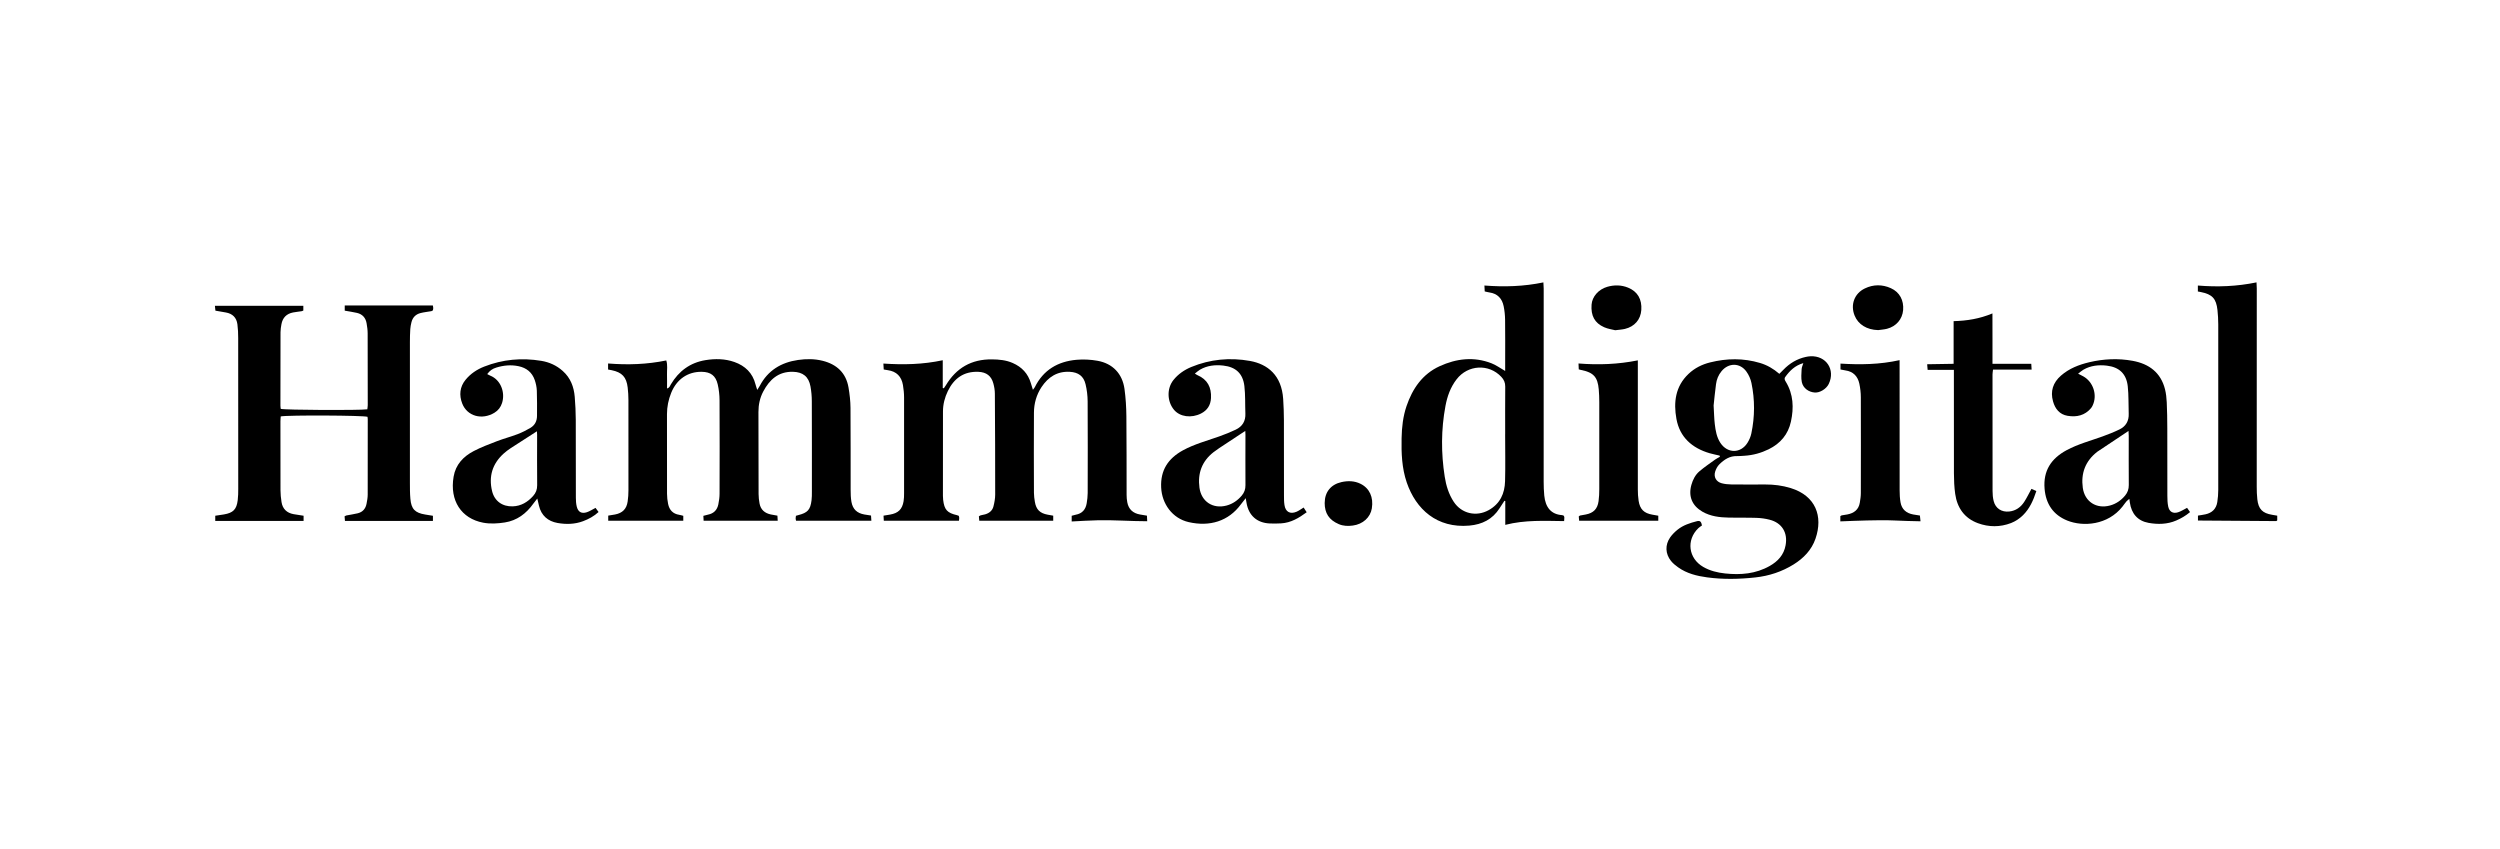 <?xml version="1.0" encoding="UTF-8"?>
<svg xmlns="http://www.w3.org/2000/svg" width="159" height="54" viewBox="0 0 159 54" fill="none">
  <g clip-path="url(#clip0_7862_130129)">
    <path d="M66.985 32.796V33.117H62.281C62.274 33.036 62.265 32.935 62.257 32.838C62.309 32.809 62.339 32.784 62.371 32.775C62.464 32.75 62.562 32.739 62.656 32.712C62.919 32.635 63.118 32.474 63.184 32.206C63.246 31.96 63.294 31.704 63.294 31.453C63.295 29.314 63.288 27.176 63.273 25.037C63.273 24.82 63.235 24.599 63.178 24.39C63.048 23.903 62.731 23.669 62.223 23.648C61.294 23.612 60.672 24.068 60.283 24.872C60.085 25.28 59.973 25.717 59.973 26.174C59.968 27.96 59.97 29.747 59.97 31.533C59.97 31.618 59.974 31.703 59.984 31.788C60.059 32.423 60.24 32.621 60.868 32.766C60.903 32.774 60.935 32.791 60.979 32.807C60.988 32.851 61.006 32.897 61.007 32.943C61.007 33.002 60.995 33.06 60.988 33.117H56.21C56.205 33.025 56.199 32.924 56.192 32.796C56.347 32.771 56.476 32.75 56.606 32.728C57.126 32.639 57.382 32.393 57.468 31.88C57.496 31.713 57.499 31.54 57.499 31.371C57.502 29.341 57.505 27.312 57.499 25.283C57.499 25.018 57.471 24.749 57.427 24.487C57.335 23.947 57.019 23.619 56.461 23.543C56.39 23.533 56.318 23.518 56.205 23.499C56.199 23.391 56.192 23.28 56.183 23.122C57.461 23.207 58.695 23.182 59.959 22.911V24.677C59.983 24.683 60.005 24.689 60.028 24.695C60.071 24.632 60.117 24.57 60.156 24.506C60.818 23.4 61.787 22.84 63.088 22.856C63.543 22.861 63.986 22.901 64.409 23.087C64.991 23.341 65.382 23.761 65.563 24.371C65.601 24.499 65.642 24.624 65.693 24.79C65.75 24.714 65.79 24.673 65.815 24.623C66.358 23.529 67.279 22.99 68.461 22.883C68.905 22.844 69.367 22.867 69.805 22.946C70.767 23.119 71.383 23.766 71.518 24.737C71.597 25.314 71.632 25.899 71.638 26.48C71.655 28.145 71.648 29.809 71.652 31.474C71.652 31.631 71.665 31.791 71.695 31.946C71.778 32.392 72.059 32.644 72.504 32.722C72.646 32.747 72.788 32.769 72.946 32.796C72.952 32.911 72.956 33.005 72.962 33.151C72.41 33.144 71.881 33.134 71.35 33.11C70.827 33.087 70.302 33.081 69.778 33.091C69.246 33.101 68.713 33.139 68.159 33.166V32.803C68.251 32.78 68.33 32.752 68.412 32.737C68.827 32.664 69.05 32.404 69.114 32.004C69.149 31.789 69.177 31.57 69.177 31.353C69.181 29.409 69.186 27.464 69.174 25.52C69.171 25.158 69.127 24.791 69.042 24.44C68.918 23.915 68.579 23.679 68.043 23.648C67.24 23.603 66.668 23.978 66.24 24.62C65.916 25.11 65.763 25.662 65.759 26.241C65.747 27.943 65.753 29.644 65.759 31.344C65.759 31.537 65.787 31.732 65.819 31.924C65.901 32.409 66.139 32.642 66.628 32.733C66.737 32.753 66.843 32.771 66.985 32.797V32.796Z" fill="black"></path>
    <path d="M27.53 19.43C27.542 19.504 27.554 19.549 27.554 19.596C27.554 19.643 27.541 19.689 27.534 19.735C27.495 19.757 27.466 19.785 27.433 19.79C27.206 19.831 26.975 19.853 26.751 19.909C26.442 19.986 26.242 20.187 26.167 20.5C26.133 20.64 26.103 20.785 26.094 20.929C26.076 21.208 26.07 21.488 26.07 21.767C26.07 24.744 26.069 27.722 26.07 30.7C26.07 31.04 26.07 31.382 26.1 31.72C26.155 32.376 26.394 32.618 27.043 32.724C27.198 32.749 27.354 32.775 27.534 32.804V33.131H21.939C21.931 33.034 21.923 32.934 21.915 32.838C21.971 32.812 22.002 32.788 22.035 32.782C22.274 32.736 22.515 32.702 22.752 32.645C23.068 32.567 23.253 32.352 23.312 32.039C23.349 31.849 23.386 31.654 23.386 31.463C23.392 29.858 23.39 28.254 23.389 26.649C23.389 26.601 23.378 26.554 23.374 26.509C23.108 26.417 18.322 26.393 17.855 26.484C17.849 26.583 17.836 26.689 17.836 26.796C17.836 28.254 17.833 29.713 17.839 31.17C17.839 31.423 17.866 31.679 17.905 31.931C17.972 32.364 18.239 32.621 18.67 32.7C18.874 32.737 19.078 32.765 19.308 32.801V33.131H13.69V32.801C13.887 32.772 14.067 32.747 14.246 32.717C14.83 32.617 15.048 32.398 15.119 31.812C15.149 31.572 15.152 31.327 15.152 31.084C15.152 27.887 15.152 24.692 15.149 21.495C15.149 21.204 15.137 20.911 15.099 20.623C15.043 20.201 14.79 19.948 14.366 19.874C14.151 19.836 13.937 19.799 13.7 19.758C13.69 19.665 13.681 19.572 13.668 19.451H19.292V19.751C19.248 19.768 19.216 19.787 19.182 19.793C19.002 19.821 18.819 19.839 18.641 19.872C18.224 19.953 17.974 20.206 17.899 20.623C17.87 20.79 17.841 20.959 17.841 21.129C17.835 22.684 17.835 24.241 17.835 25.796C17.835 25.868 17.848 25.938 17.855 26.004C18.136 26.08 22.821 26.104 23.361 26.032C23.37 25.947 23.389 25.855 23.389 25.763C23.389 24.244 23.39 22.724 23.383 21.205C23.383 20.989 23.352 20.769 23.314 20.554C23.254 20.212 23.051 19.982 22.707 19.901C22.459 19.845 22.206 19.808 21.925 19.758V19.429H27.529L27.53 19.43Z" fill="black"></path>
    <path d="M38.674 23.498V23.117C39.93 23.218 41.151 23.176 42.376 22.924C42.472 23.233 42.413 23.523 42.421 23.808C42.43 24.098 42.423 24.389 42.423 24.706C42.588 24.667 42.613 24.535 42.669 24.443C43.17 23.6 43.893 23.065 44.867 22.905C45.485 22.804 46.11 22.812 46.709 23.024C47.396 23.268 47.868 23.723 48.05 24.446C48.075 24.547 48.111 24.643 48.161 24.799C48.234 24.681 48.281 24.616 48.319 24.545C48.834 23.559 49.681 23.049 50.756 22.894C51.276 22.819 51.805 22.817 52.319 22.946C53.216 23.17 53.805 23.713 53.965 24.642C54.038 25.071 54.089 25.509 54.092 25.944C54.107 27.681 54.096 29.419 54.101 31.157C54.101 31.412 54.108 31.669 54.152 31.919C54.236 32.389 54.508 32.639 54.976 32.722C55.108 32.746 55.239 32.763 55.397 32.788C55.404 32.902 55.412 33.005 55.419 33.119H50.63C50.625 33.094 50.606 33.04 50.603 32.984C50.601 32.926 50.616 32.867 50.623 32.804C50.68 32.788 50.726 32.774 50.771 32.762C51.366 32.61 51.538 32.424 51.614 31.821C51.637 31.641 51.636 31.457 51.636 31.276C51.636 29.356 51.64 27.436 51.631 25.517C51.631 25.202 51.603 24.885 51.546 24.576C51.432 23.951 51.062 23.66 50.43 23.646C49.502 23.624 48.938 24.149 48.54 24.904C48.328 25.306 48.236 25.747 48.237 26.204C48.241 27.943 48.238 29.679 48.246 31.417C48.246 31.622 48.271 31.83 48.309 32.03C48.383 32.421 48.642 32.638 49.021 32.719C49.151 32.747 49.283 32.766 49.444 32.796C49.45 32.902 49.456 33.003 49.462 33.117H44.75C44.746 33.027 44.74 32.924 44.734 32.807C44.846 32.778 44.936 32.75 45.03 32.731C45.394 32.66 45.612 32.434 45.685 32.082C45.732 31.858 45.764 31.625 45.764 31.397C45.77 29.416 45.773 27.436 45.763 25.455C45.761 25.117 45.723 24.774 45.647 24.446C45.52 23.889 45.195 23.654 44.629 23.647C43.745 23.634 43.036 24.121 42.688 24.984C42.513 25.417 42.421 25.869 42.42 26.335C42.417 28.023 42.417 29.713 42.423 31.401C42.423 31.619 42.448 31.839 42.492 32.052C42.571 32.433 42.794 32.68 43.197 32.742C43.28 32.755 43.361 32.781 43.457 32.806V33.12H38.683V32.793C38.837 32.768 38.98 32.749 39.12 32.721C39.59 32.63 39.851 32.37 39.919 31.896C39.955 31.656 39.969 31.412 39.969 31.17C39.972 29.262 39.972 27.355 39.968 25.448C39.968 25.182 39.952 24.913 39.921 24.648C39.842 23.978 39.561 23.681 38.904 23.545C38.834 23.53 38.762 23.517 38.671 23.501L38.674 23.498Z" fill="black"></path>
    <path d="M95.729 23.593C95.729 23.385 95.729 23.194 95.729 23.002C95.729 22.115 95.736 21.227 95.724 20.341C95.72 20.051 95.691 19.757 95.632 19.473C95.533 18.987 95.243 18.673 94.73 18.6C94.634 18.586 94.542 18.56 94.428 18.535C94.422 18.421 94.418 18.317 94.409 18.159C95.673 18.257 96.907 18.221 98.16 17.96C98.169 18.12 98.179 18.237 98.179 18.354C98.179 22.449 98.177 26.546 98.177 30.641C98.177 30.932 98.187 31.224 98.215 31.514C98.288 32.265 98.645 32.712 99.346 32.762C99.381 32.765 99.414 32.784 99.452 32.796C99.466 32.828 99.49 32.86 99.492 32.894C99.495 32.964 99.484 33.036 99.477 33.142C98.232 33.128 96.99 33.059 95.736 33.381V31.865L95.68 31.851C95.578 32.009 95.473 32.165 95.372 32.325C94.926 33.028 94.263 33.356 93.452 33.428C91.394 33.608 90.054 32.395 89.468 30.683C89.158 29.774 89.122 28.825 89.141 27.874C89.155 27.177 89.23 26.491 89.455 25.829C89.833 24.717 90.466 23.792 91.562 23.29C92.626 22.803 93.739 22.667 94.861 23.106C95.151 23.218 95.41 23.41 95.727 23.592L95.729 23.593ZM95.729 27.615C95.729 26.607 95.723 25.597 95.733 24.589C95.736 24.338 95.651 24.148 95.484 23.969C94.693 23.122 93.359 23.192 92.64 24.123C92.251 24.626 92.045 25.207 91.931 25.821C91.651 27.317 91.65 28.818 91.884 30.317C91.972 30.884 92.14 31.432 92.46 31.918C92.958 32.671 93.891 32.883 94.68 32.445C95.408 32.039 95.701 31.384 95.722 30.603C95.749 29.608 95.727 28.61 95.727 27.613L95.729 27.615Z" fill="black"></path>
    <path d="M109.366 28.976C109.155 28.926 108.94 28.885 108.732 28.825C107.615 28.497 106.832 27.808 106.621 26.643C106.431 25.593 106.547 24.578 107.391 23.779C107.781 23.409 108.248 23.177 108.763 23.049C109.822 22.784 110.883 22.769 111.939 23.085C112.39 23.22 112.787 23.448 113.166 23.776C113.255 23.686 113.338 23.605 113.42 23.521C113.818 23.107 114.291 22.82 114.855 22.699C114.95 22.678 115.047 22.664 115.144 22.659C116.147 22.61 116.744 23.512 116.308 24.419C116.156 24.735 115.746 24.987 115.423 24.965C115.031 24.939 114.68 24.69 114.596 24.304C114.541 24.039 114.57 23.754 114.583 23.479C114.588 23.365 114.645 23.252 114.691 23.094C114.156 23.248 113.824 23.583 113.54 23.979C113.464 24.086 113.515 24.18 113.577 24.279C114.062 25.075 114.095 25.937 113.903 26.814C113.726 27.625 113.236 28.206 112.491 28.572C112.005 28.81 111.492 28.952 110.949 28.986C110.791 28.994 110.631 29.012 110.475 29.008C110.01 28.992 109.657 29.229 109.351 29.532C109.228 29.653 109.136 29.828 109.084 29.997C108.978 30.336 109.149 30.639 109.493 30.733C109.691 30.787 109.901 30.807 110.106 30.81C110.825 30.819 111.544 30.816 112.264 30.813C112.817 30.81 113.359 30.879 113.887 31.041C115.476 31.53 115.959 32.831 115.465 34.262C115.218 34.978 114.708 35.504 114.073 35.899C113.328 36.361 112.514 36.63 111.638 36.725C110.615 36.837 109.596 36.858 108.576 36.721C107.919 36.632 107.281 36.475 106.731 36.083C106.564 35.965 106.399 35.831 106.272 35.672C105.912 35.22 105.891 34.655 106.22 34.181C106.351 33.995 106.519 33.827 106.697 33.685C107.056 33.398 107.487 33.261 107.926 33.148C108.111 33.1 108.206 33.163 108.241 33.425C108.191 33.461 108.093 33.515 108.016 33.59C107.231 34.346 107.382 35.515 108.329 36.058C108.76 36.306 109.234 36.421 109.72 36.472C110.706 36.576 111.669 36.499 112.554 35.995C113.073 35.7 113.451 35.296 113.563 34.683C113.713 33.88 113.335 33.254 112.545 33.053C112.276 32.984 111.994 32.945 111.716 32.936C111.132 32.916 110.545 32.932 109.961 32.92C109.373 32.908 108.795 32.844 108.27 32.541C107.619 32.165 107.369 31.567 107.572 30.839C107.666 30.504 107.822 30.197 108.086 29.973C108.399 29.707 108.743 29.474 109.076 29.233C109.173 29.163 109.281 29.112 109.385 29.052C109.381 29.028 109.376 29.005 109.37 28.983L109.366 28.976ZM108.986 25.79C109.015 26.269 109.019 26.621 109.06 26.97C109.11 27.391 109.179 27.812 109.423 28.177C109.871 28.847 110.705 28.848 111.136 28.168C111.25 27.988 111.341 27.777 111.385 27.568C111.609 26.5 111.615 25.425 111.392 24.357C111.34 24.104 111.224 23.845 111.073 23.634C110.664 23.062 109.937 23.062 109.489 23.609C109.29 23.85 109.177 24.131 109.138 24.436C109.072 24.927 109.026 25.422 108.986 25.79Z" fill="black"></path>
    <path d="M30.988 23.792C31.054 23.825 31.115 23.865 31.181 23.891C31.857 24.163 32.142 24.971 31.93 25.632C31.845 25.897 31.689 26.103 31.447 26.25C30.654 26.731 29.711 26.475 29.396 25.66C29.193 25.132 29.238 24.605 29.614 24.149C29.93 23.765 30.335 23.496 30.796 23.315C31.97 22.854 33.183 22.744 34.423 22.949C34.937 23.034 35.396 23.24 35.791 23.594C36.287 24.036 36.499 24.602 36.553 25.239C36.594 25.723 36.616 26.209 36.619 26.694C36.627 28.348 36.621 29.999 36.625 31.653C36.625 31.846 36.637 32.043 36.684 32.229C36.769 32.564 36.988 32.686 37.32 32.579C37.502 32.52 37.665 32.409 37.876 32.301C37.927 32.371 37.993 32.462 38.069 32.564C37.765 32.841 37.436 33.016 37.083 33.148C36.555 33.346 36.001 33.357 35.459 33.261C34.85 33.154 34.426 32.791 34.278 32.162C34.248 32.033 34.217 31.903 34.172 31.707C34.069 31.837 33.99 31.934 33.917 32.035C33.468 32.667 32.877 33.108 32.107 33.228C31.657 33.299 31.174 33.328 30.729 33.243C29.336 32.978 28.591 31.836 28.849 30.317C28.979 29.547 29.469 29.031 30.132 28.686C30.605 28.44 31.109 28.251 31.608 28.059C32.04 27.894 32.489 27.776 32.921 27.612C33.203 27.503 33.477 27.366 33.737 27.211C34.018 27.044 34.154 26.776 34.154 26.447C34.154 25.913 34.164 25.378 34.142 24.844C34.134 24.617 34.082 24.384 34.009 24.169C33.841 23.682 33.485 23.395 32.979 23.29C32.501 23.19 32.033 23.234 31.572 23.375C31.304 23.457 31.158 23.569 30.986 23.792H30.988ZM34.147 27.43C33.579 27.795 33.03 28.144 32.486 28.5C32.324 28.607 32.167 28.724 32.024 28.854C31.314 29.5 31.073 30.302 31.295 31.228C31.447 31.866 31.951 32.228 32.611 32.204C33.142 32.185 33.557 31.934 33.905 31.547C34.084 31.348 34.167 31.132 34.164 30.855C34.151 29.789 34.161 28.721 34.161 27.653C34.161 27.574 34.153 27.496 34.148 27.426L34.147 27.43Z" fill="black"></path>
    <path d="M82.914 32.284C82.975 32.379 83.032 32.467 83.105 32.579C82.605 32.946 82.102 33.249 81.48 33.286C81.237 33.3 80.993 33.303 80.75 33.292C79.938 33.254 79.413 32.782 79.279 31.982C79.268 31.915 79.256 31.848 79.228 31.684C79.091 31.859 79.001 31.965 78.921 32.076C78.132 33.154 76.934 33.51 75.606 33.208C74.552 32.97 73.898 32.031 73.85 31.009C73.797 29.9 74.296 29.157 75.231 28.643C75.963 28.243 76.767 28.032 77.546 27.755C77.9 27.63 78.251 27.488 78.59 27.327C79.016 27.126 79.227 26.782 79.206 26.301C79.183 25.719 79.211 25.132 79.143 24.556C79.051 23.761 78.598 23.34 77.806 23.251C77.291 23.192 76.782 23.243 76.32 23.511C76.21 23.575 76.115 23.666 75.993 23.76C76.072 23.808 76.11 23.84 76.154 23.858C76.798 24.134 77.054 24.638 77.019 25.315C76.996 25.767 76.789 26.095 76.381 26.301C75.769 26.61 75.044 26.513 74.669 26.066C74.225 25.536 74.201 24.711 74.627 24.174C74.928 23.795 75.32 23.526 75.765 23.341C76.968 22.845 78.22 22.727 79.495 22.955C80.627 23.159 81.512 23.869 81.61 25.375C81.639 25.823 81.655 26.273 81.657 26.723C81.663 28.314 81.658 29.906 81.661 31.498C81.661 31.704 81.661 31.913 81.692 32.117C81.755 32.554 82.05 32.72 82.459 32.547C82.612 32.483 82.748 32.377 82.911 32.278L82.914 32.284ZM79.2 27.406C78.747 27.704 78.321 27.982 77.898 28.265C77.655 28.427 77.407 28.582 77.177 28.761C76.441 29.338 76.162 30.105 76.286 31.018C76.407 31.908 77.148 32.385 78.015 32.151C78.406 32.045 78.716 31.824 78.975 31.52C79.14 31.325 79.214 31.115 79.211 30.854C79.202 29.785 79.211 28.717 79.211 27.647C79.211 27.565 79.203 27.483 79.2 27.406Z" fill="black"></path>
    <path d="M132.168 23.765C132.305 23.837 132.402 23.884 132.495 23.935C133.127 24.285 133.401 25.113 133.101 25.77C133.07 25.836 133.037 25.903 132.99 25.957C132.596 26.424 132.078 26.541 131.505 26.447C130.987 26.362 130.705 26.001 130.573 25.528C130.391 24.883 130.57 24.333 131.079 23.888C131.599 23.433 132.22 23.195 132.877 23.038C133.789 22.823 134.712 22.779 135.634 22.948C136.675 23.138 137.426 23.688 137.695 24.759C137.762 25.028 137.792 25.31 137.805 25.588C137.83 26.134 137.839 26.681 137.84 27.229C137.844 28.662 137.84 30.096 137.844 31.53C137.844 31.76 137.852 31.995 137.899 32.218C137.969 32.55 138.203 32.684 138.528 32.58C138.719 32.519 138.895 32.402 139.098 32.298C139.151 32.374 139.211 32.459 139.287 32.569C139.013 32.803 138.721 32.969 138.412 33.103C137.844 33.349 137.243 33.36 136.652 33.255C135.953 33.13 135.559 32.667 135.458 31.957C135.449 31.897 135.442 31.839 135.426 31.727C135.343 31.8 135.28 31.843 135.233 31.899C135.146 32.001 135.073 32.114 134.99 32.218C134.059 33.4 132.49 33.515 131.477 33.107C130.588 32.747 130.118 32.057 130.036 31.09C129.938 29.938 130.454 29.161 131.438 28.631C132.162 28.242 132.953 28.035 133.72 27.758C134.086 27.626 134.449 27.482 134.797 27.313C135.208 27.114 135.404 26.772 135.386 26.31C135.364 25.727 135.389 25.141 135.325 24.564C135.237 23.773 134.782 23.347 133.994 23.255C133.477 23.195 132.969 23.246 132.507 23.512C132.396 23.577 132.299 23.666 132.168 23.765ZM135.375 27.407C134.708 27.852 134.055 28.286 133.402 28.721C133.392 28.728 133.383 28.735 133.373 28.743C132.627 29.329 132.339 30.101 132.466 31.027C132.588 31.909 133.335 32.386 134.2 32.149C134.589 32.042 134.901 31.823 135.157 31.517C135.319 31.322 135.392 31.11 135.391 30.85C135.381 29.806 135.388 28.763 135.388 27.72C135.388 27.615 135.379 27.511 135.373 27.407H135.375Z" fill="black"></path>
    <path d="M144.832 32.795V33.094C144.806 33.113 144.787 33.141 144.768 33.141C143.116 33.13 141.463 33.119 139.79 33.106V32.792C139.957 32.765 140.114 32.744 140.266 32.711C140.692 32.618 140.956 32.358 141.021 31.926C141.059 31.675 141.081 31.419 141.081 31.164C141.085 27.653 141.085 24.141 141.081 20.63C141.081 20.327 141.063 20.023 141.031 19.721C140.953 18.991 140.696 18.718 139.98 18.576C139.922 18.564 139.863 18.554 139.784 18.539V18.16C141.04 18.263 142.261 18.218 143.514 17.959C143.521 18.112 143.531 18.229 143.531 18.346C143.531 22.55 143.528 26.753 143.528 30.958C143.528 31.224 143.536 31.493 143.566 31.758C143.637 32.379 143.893 32.639 144.503 32.74C144.599 32.756 144.694 32.773 144.832 32.797V32.795Z" fill="black"></path>
    <path d="M124.269 23.524H122.598C122.586 23.397 122.579 23.306 122.567 23.166C123.129 23.157 123.669 23.146 124.25 23.138V20.425C125.103 20.403 125.901 20.274 126.719 19.934C126.719 20.504 126.722 21.021 126.722 21.537C126.722 22.058 126.722 22.577 126.722 23.136H129.189C129.198 23.271 129.204 23.37 129.211 23.508H126.756C126.743 23.634 126.724 23.726 126.724 23.818C126.724 26.285 126.722 28.75 126.727 31.217C126.727 31.433 126.744 31.657 126.797 31.866C126.915 32.336 127.303 32.585 127.787 32.532C128.206 32.487 128.517 32.261 128.738 31.922C128.904 31.669 129.034 31.395 129.201 31.091C129.296 31.133 129.397 31.177 129.512 31.229C129.321 31.823 129.082 32.355 128.659 32.771C128.449 32.978 128.181 33.158 127.904 33.265C127.211 33.533 126.487 33.531 125.793 33.274C124.939 32.958 124.476 32.297 124.351 31.413C124.289 30.981 124.272 30.542 124.27 30.106C124.263 28.065 124.267 26.024 124.267 23.983C124.267 23.852 124.267 23.72 124.267 23.524H124.269Z" fill="black"></path>
    <path d="M120.814 22.907C120.814 23.117 120.814 23.249 120.814 23.382C120.814 25.984 120.814 28.583 120.817 31.185C120.817 31.439 120.83 31.695 120.873 31.946C120.949 32.395 121.243 32.641 121.682 32.721C121.813 32.746 121.945 32.763 122.106 32.788C122.118 32.895 122.129 32.998 122.145 33.154C121.562 33.142 121.007 33.128 120.451 33.101C119.881 33.075 119.306 33.09 118.734 33.101C118.176 33.112 117.62 33.139 117.045 33.16V32.829C117.074 32.812 117.102 32.784 117.134 32.777C117.254 32.753 117.376 32.742 117.496 32.718C117.917 32.636 118.211 32.414 118.284 31.97C118.318 31.767 118.349 31.561 118.349 31.357C118.353 29.328 118.356 27.297 118.349 25.268C118.349 24.978 118.314 24.684 118.254 24.402C118.153 23.931 117.866 23.628 117.367 23.558C117.272 23.545 117.177 23.523 117.055 23.499V23.125C118.306 23.201 119.543 23.188 120.815 22.905L120.814 22.907Z" fill="black"></path>
    <path d="M100.409 23.491C100.405 23.385 100.399 23.273 100.393 23.117C101.67 23.218 102.901 23.172 104.166 22.919C104.166 23.088 104.166 23.207 104.166 23.325C104.166 25.925 104.163 28.526 104.166 31.126C104.166 31.368 104.179 31.613 104.216 31.852C104.299 32.389 104.558 32.641 105.091 32.733C105.209 32.753 105.328 32.774 105.467 32.799V33.119H100.433C100.425 33.03 100.416 32.929 100.409 32.845C100.456 32.813 100.472 32.791 100.494 32.787C100.614 32.763 100.734 32.746 100.854 32.722C101.343 32.63 101.603 32.368 101.669 31.872C101.703 31.621 101.714 31.363 101.714 31.109C101.717 29.262 101.716 27.415 101.714 25.568C101.714 25.3 101.703 25.033 101.681 24.768C101.613 23.976 101.343 23.684 100.553 23.53C100.517 23.523 100.482 23.511 100.414 23.493L100.409 23.491Z" fill="black"></path>
    <path d="M119.441 20.994C118.73 20.974 118.18 20.637 117.952 20.067C117.676 19.382 117.937 18.665 118.603 18.345C119.145 18.083 119.712 18.081 120.26 18.329C120.816 18.58 121.091 19.097 121.039 19.724C120.99 20.298 120.6 20.759 120.014 20.91C119.829 20.958 119.633 20.968 119.441 20.996V20.994Z" fill="black"></path>
    <path d="M102.728 21.003C102.535 20.954 102.265 20.919 102.027 20.813C101.417 20.544 101.171 20.076 101.224 19.371C101.262 18.866 101.664 18.402 102.223 18.241C102.668 18.114 103.115 18.118 103.547 18.295C104.15 18.541 104.437 19.036 104.387 19.719C104.343 20.325 103.96 20.772 103.344 20.919C103.168 20.961 102.984 20.97 102.728 21.003Z" fill="black"></path>
    <path d="M84.251 31.979C84.254 31.293 84.644 30.812 85.319 30.661C85.734 30.569 86.143 30.579 86.529 30.769C87.104 31.053 87.363 31.628 87.249 32.333C87.157 32.904 86.683 33.34 86.04 33.425C85.737 33.466 85.436 33.46 85.145 33.334C84.53 33.069 84.248 32.648 84.249 31.978L84.251 31.979Z" fill="black"></path>
  </g>
  <defs>
    <clipPath id="clip0_7862_130129">
      <rect width="131.164" height="18.855" fill="white" transform="translate(13.668 17.959)"></rect>
    </clipPath>
  </defs>
</svg>
